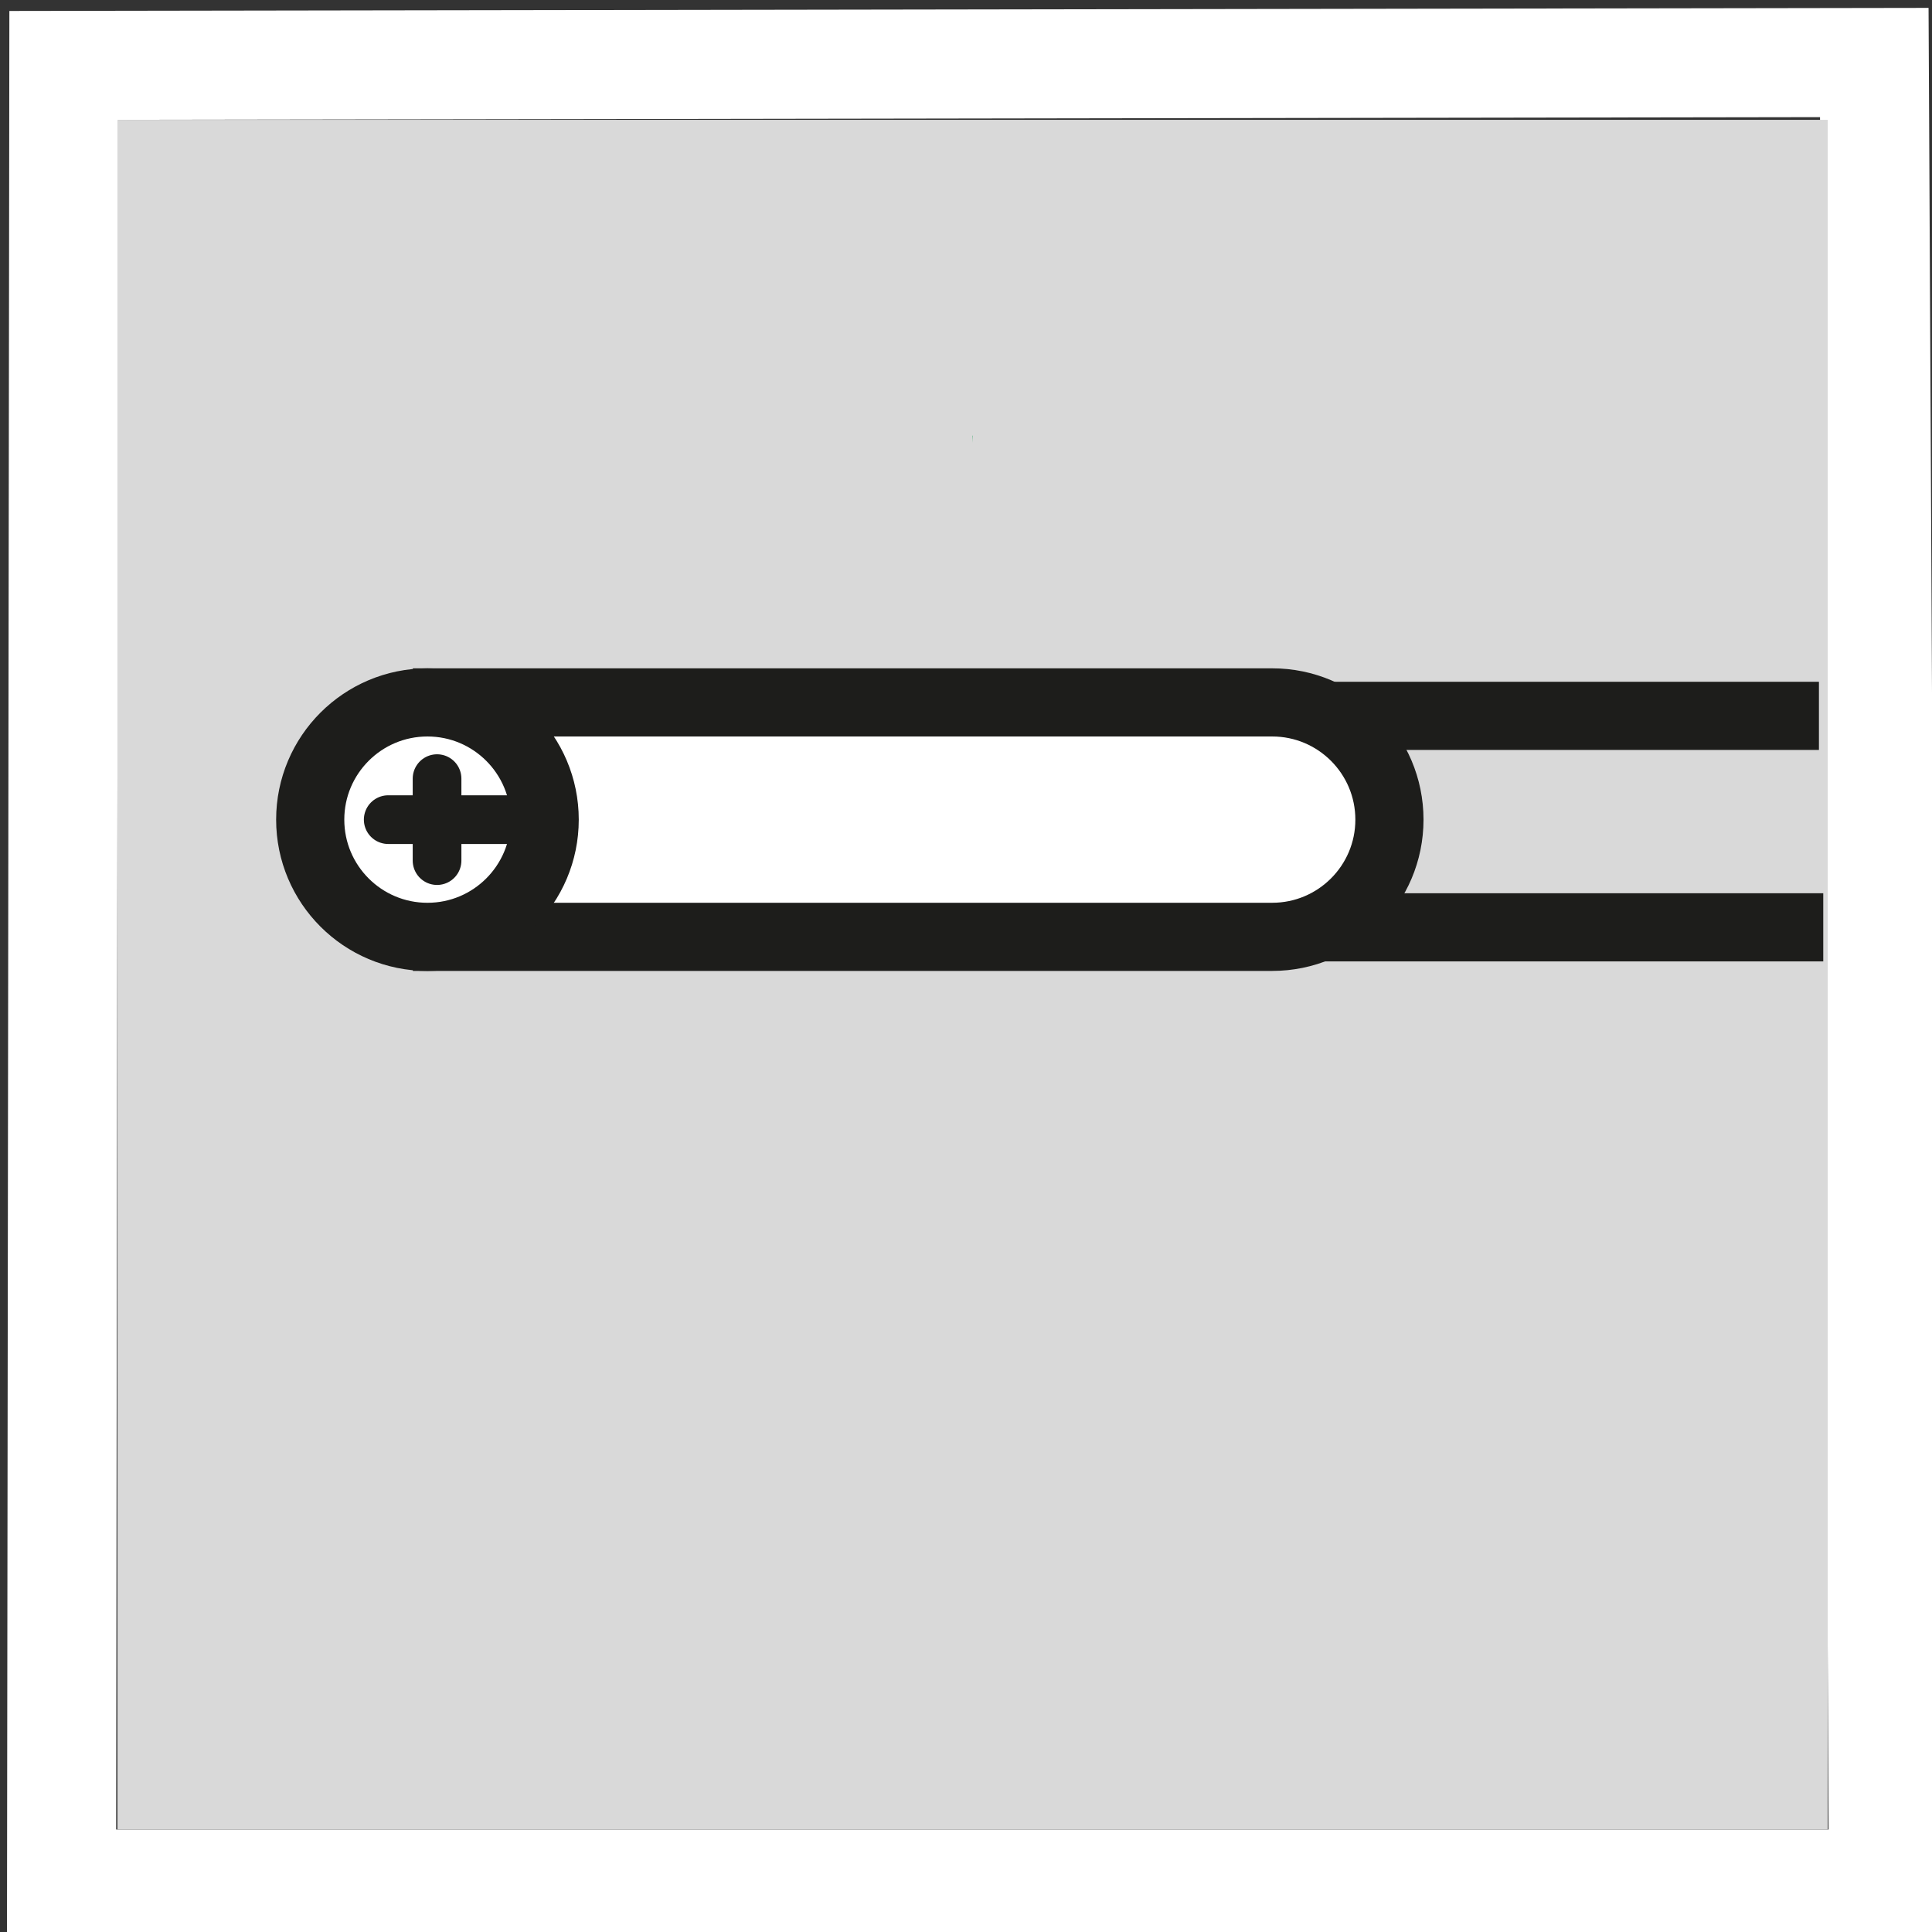 <?xml version="1.0" encoding="utf-8"?>
<svg xmlns="http://www.w3.org/2000/svg" enable-background="new 0 0 99.21 99.21" height="99.21px" id="Ebene_1" version="1.1" viewBox="0 0 99.21 99.21" width="99.21px" x="0px" y="0px">
<rect x="0" y="0" width="99.21" height="99.21" fill="#333333" stroke="none"/>
<path d="M93.46,6.015l0.44,87.932H5.965L6.074,6.153L93.46,6.015 M99.033,0.405l-5.58,0.009L6.065,0.554L0.481,0.563&#xD;&#xA;	L0.474,6.146L0.365,93.939l-0.007,5.607h5.607h87.937h5.627l-0.027-5.629L99.062,5.986L99.033,0.405L99.033,0.405z" fill="#FFFFFF"/>
<rect fill="#D9D9D9" height="87.793" width="87.827" x="6.03" y="6.153"/>
<path d="M49.937,22.37c0.003,0.122,0.014,0.244,0.014,0.367V22.37H49.937z" fill="#009540"/>
<path d="M65.328,36.069c-0.557,0-42.376,0-42.376,0&#xD;&#xA;	v12.039c0,0,41.82,0,42.376,0c3.325,0,6.021-2.695,6.021-6.02C71.347,38.764,68.653,36.069,65.328,36.069z" fill="#FFFFFF" stroke="#1D1D1B" stroke-miterlimit="10" stroke-width="3.5"/>
<circle cx="21.95" cy="42.089" fill="#FFFFFF" r="6.02" stroke="#1D1D1B" stroke-miterlimit="10" stroke-width="3.5"/>
<line fill="none" stroke="#1D1D1B" stroke-linecap="round" stroke-miterlimit="10" stroke-width="2.5" x1="27.97" x2="19.935" y1="42.089" y2="42.089"/>
<line fill="none" stroke="#1D1D1B" stroke-linecap="round" stroke-miterlimit="10" stroke-width="2.5" x1="22.443" x2="22.443" y1="39.983" y2="44.193"/>
<line fill="none" stroke="#1D1D1B" stroke-miterlimit="10" stroke-width="3.5" x1="67.957" x2="93.404" y1="36.76" y2="36.76"/>
<line fill="none" stroke="#1D1D1B" stroke-miterlimit="10" stroke-width="3.5" x1="67.818" x2="93.626" y1="47.619" y2="47.619"/>
</svg>